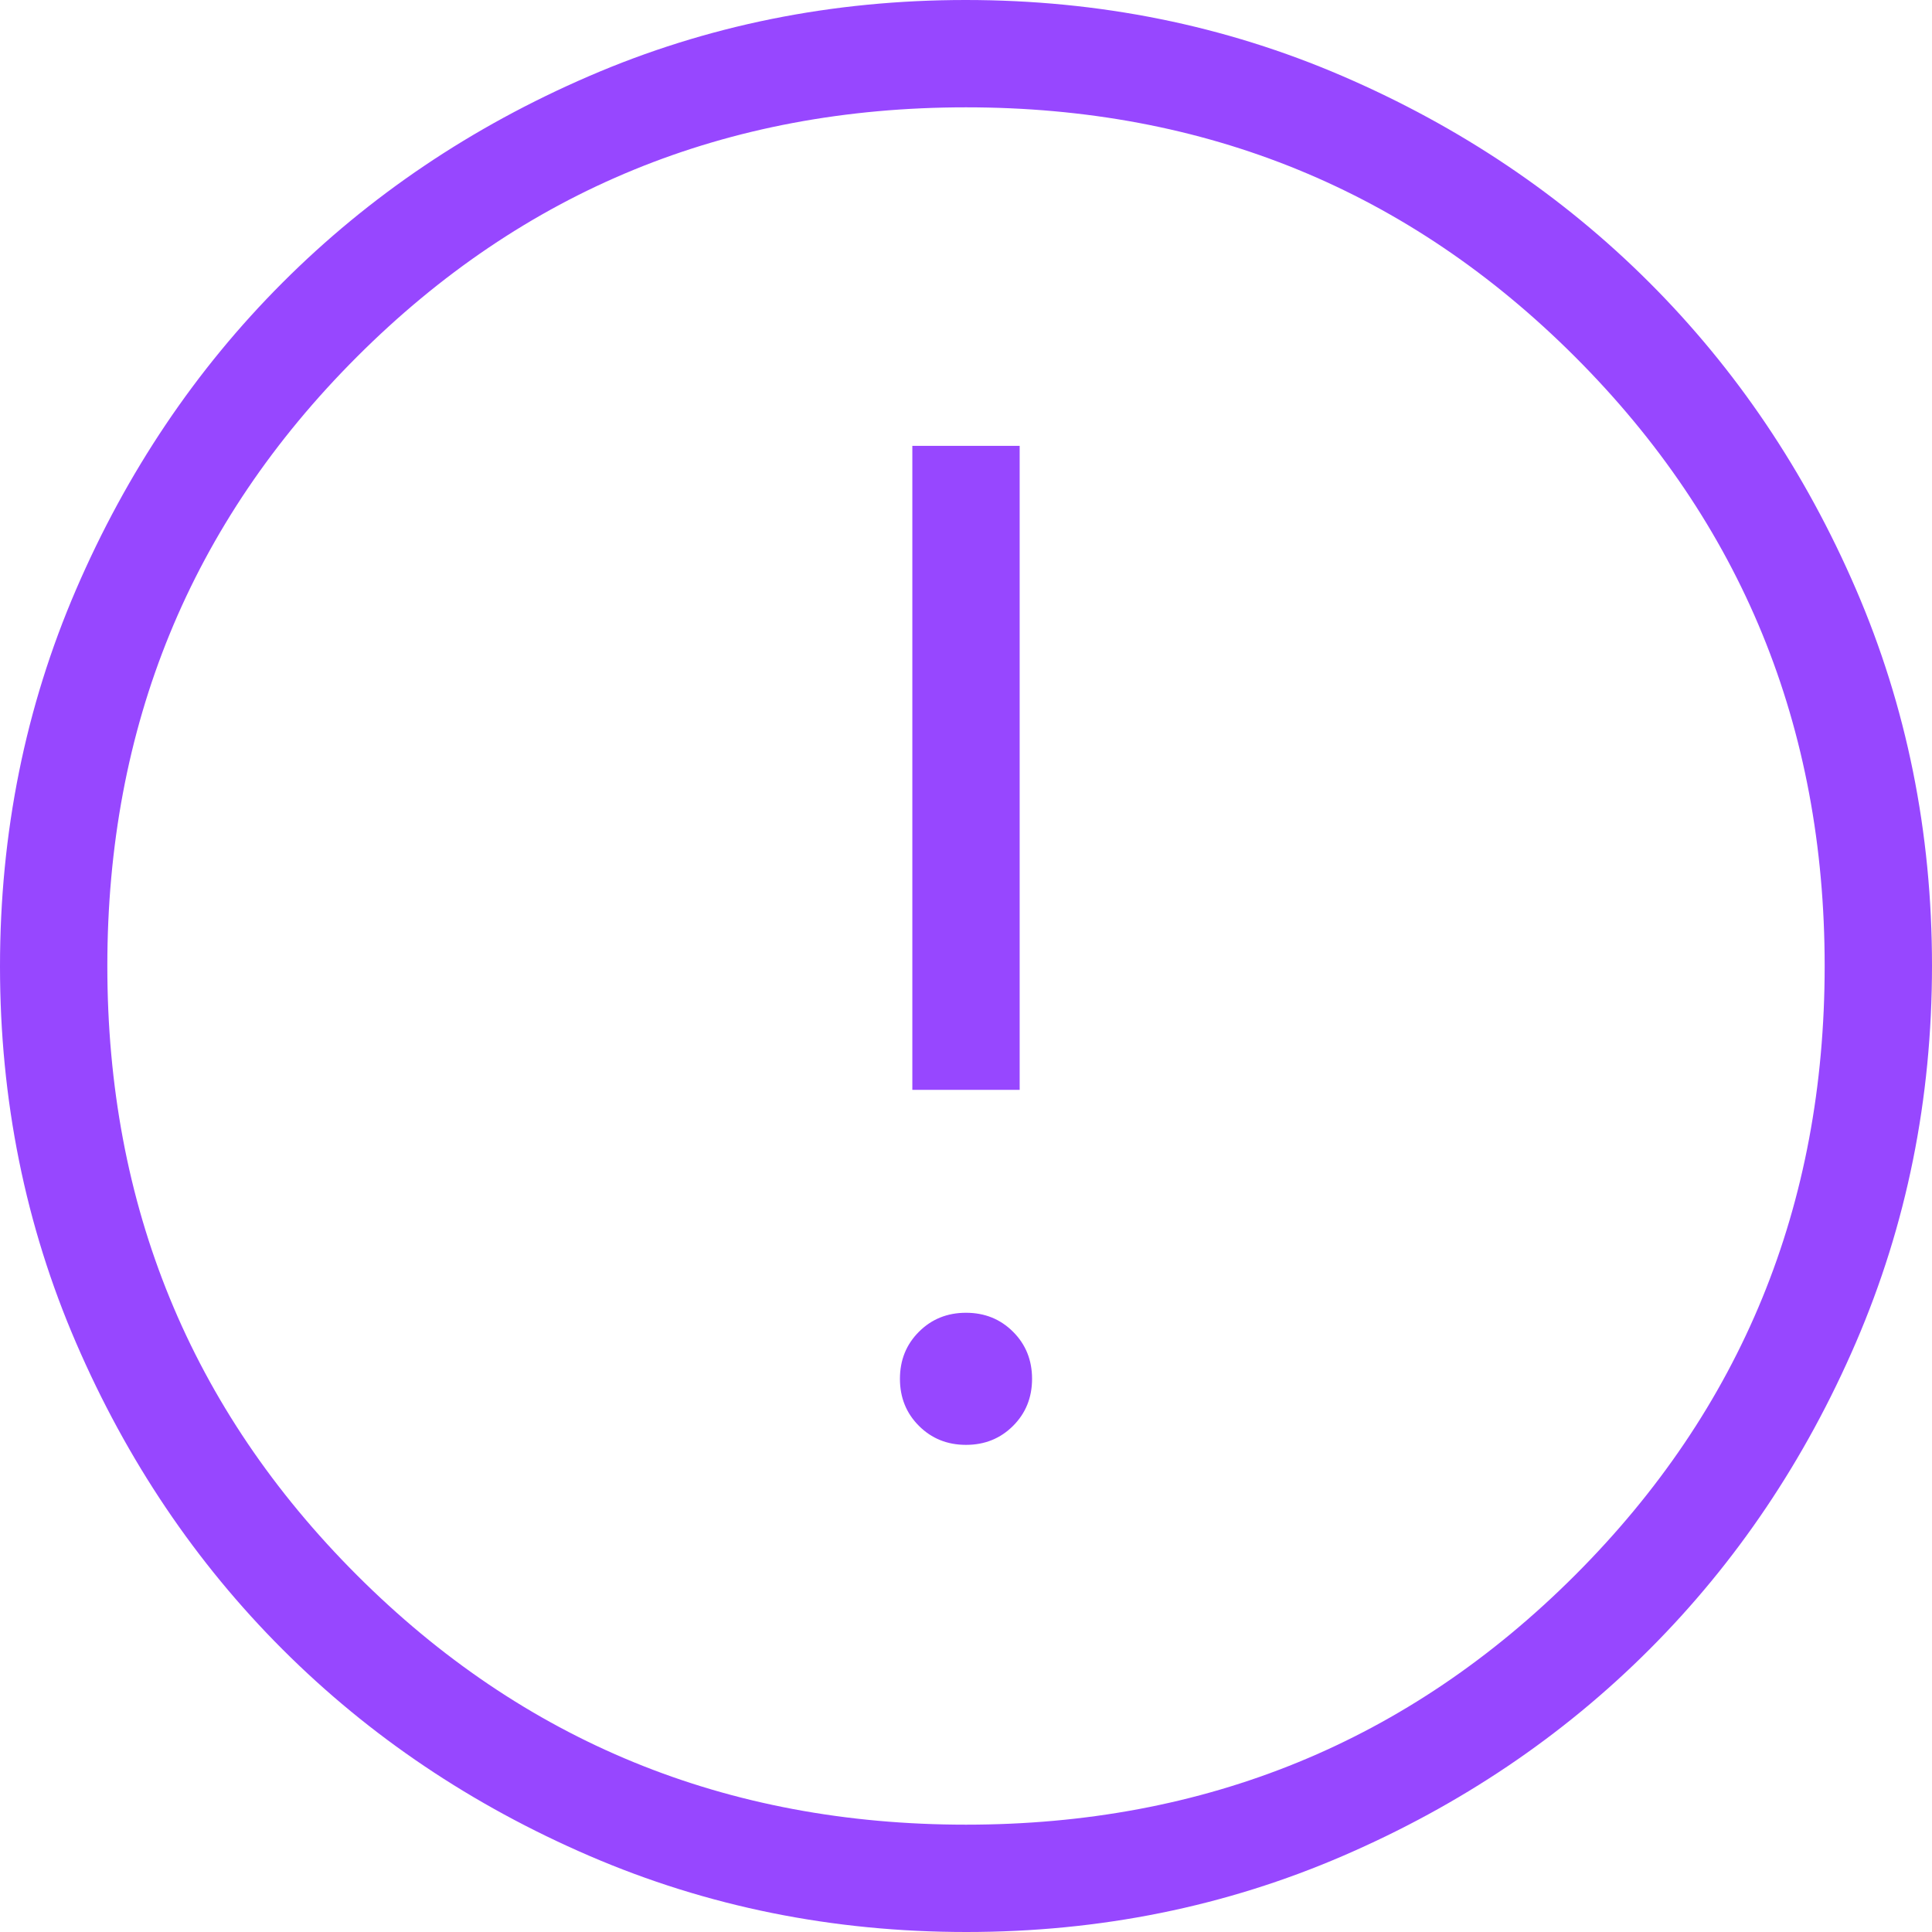 <svg width="72" height="72" viewBox="0 0 72 72" fill="none" xmlns="http://www.w3.org/2000/svg"><path d="M36 53.846c.697 0 1.282-.236 1.754-.708.472-.471.708-1.056.708-1.753 0-.698-.236-1.283-.708-1.754-.472-.472-1.057-.708-1.754-.708-.697 0-1.282.236-1.754.708-.472.471-.708 1.056-.708 1.754 0 .697.236 1.282.708 1.753.472.472 1.057.708 1.754.708zm-2-13.231h4v-24h-4v24zM36.013 72c-4.978 0-9.658-.945-14.041-2.834-4.382-1.89-8.194-4.453-11.436-7.692-3.242-3.239-5.808-7.047-7.699-11.426C.946 45.67 0 40.992 0 36.013c0-4.978.945-9.658 2.834-14.041 1.89-4.382 4.453-8.194 7.692-11.436 3.239-3.242 7.047-5.808 11.426-7.699C26.33.946 31.008 0 35.987 0c4.978 0 9.658.945 14.041 2.834 4.382 1.89 8.194 4.453 11.436 7.692 3.242 3.239 5.808 7.047 7.699 11.426C71.054 26.33 72 31.008 72 35.987c0 4.978-.945 9.658-2.834 14.041-1.89 4.382-4.453 8.194-7.692 11.436-3.239 3.242-7.047 5.808-11.426 7.699C45.67 71.054 40.992 72 36.013 72zM36 68c8.933 0 16.5-3.1 22.7-9.3C64.9 52.5 68 44.933 68 36s-3.1-16.5-9.3-22.7C52.5 7.1 44.933 4 36 4s-16.5 3.1-22.7 9.3C7.1 19.5 4 27.067 4 36s3.1 16.5 9.3 22.7C19.5 64.9 27.067 68 36 68z" fill="#9747FF"/></svg>